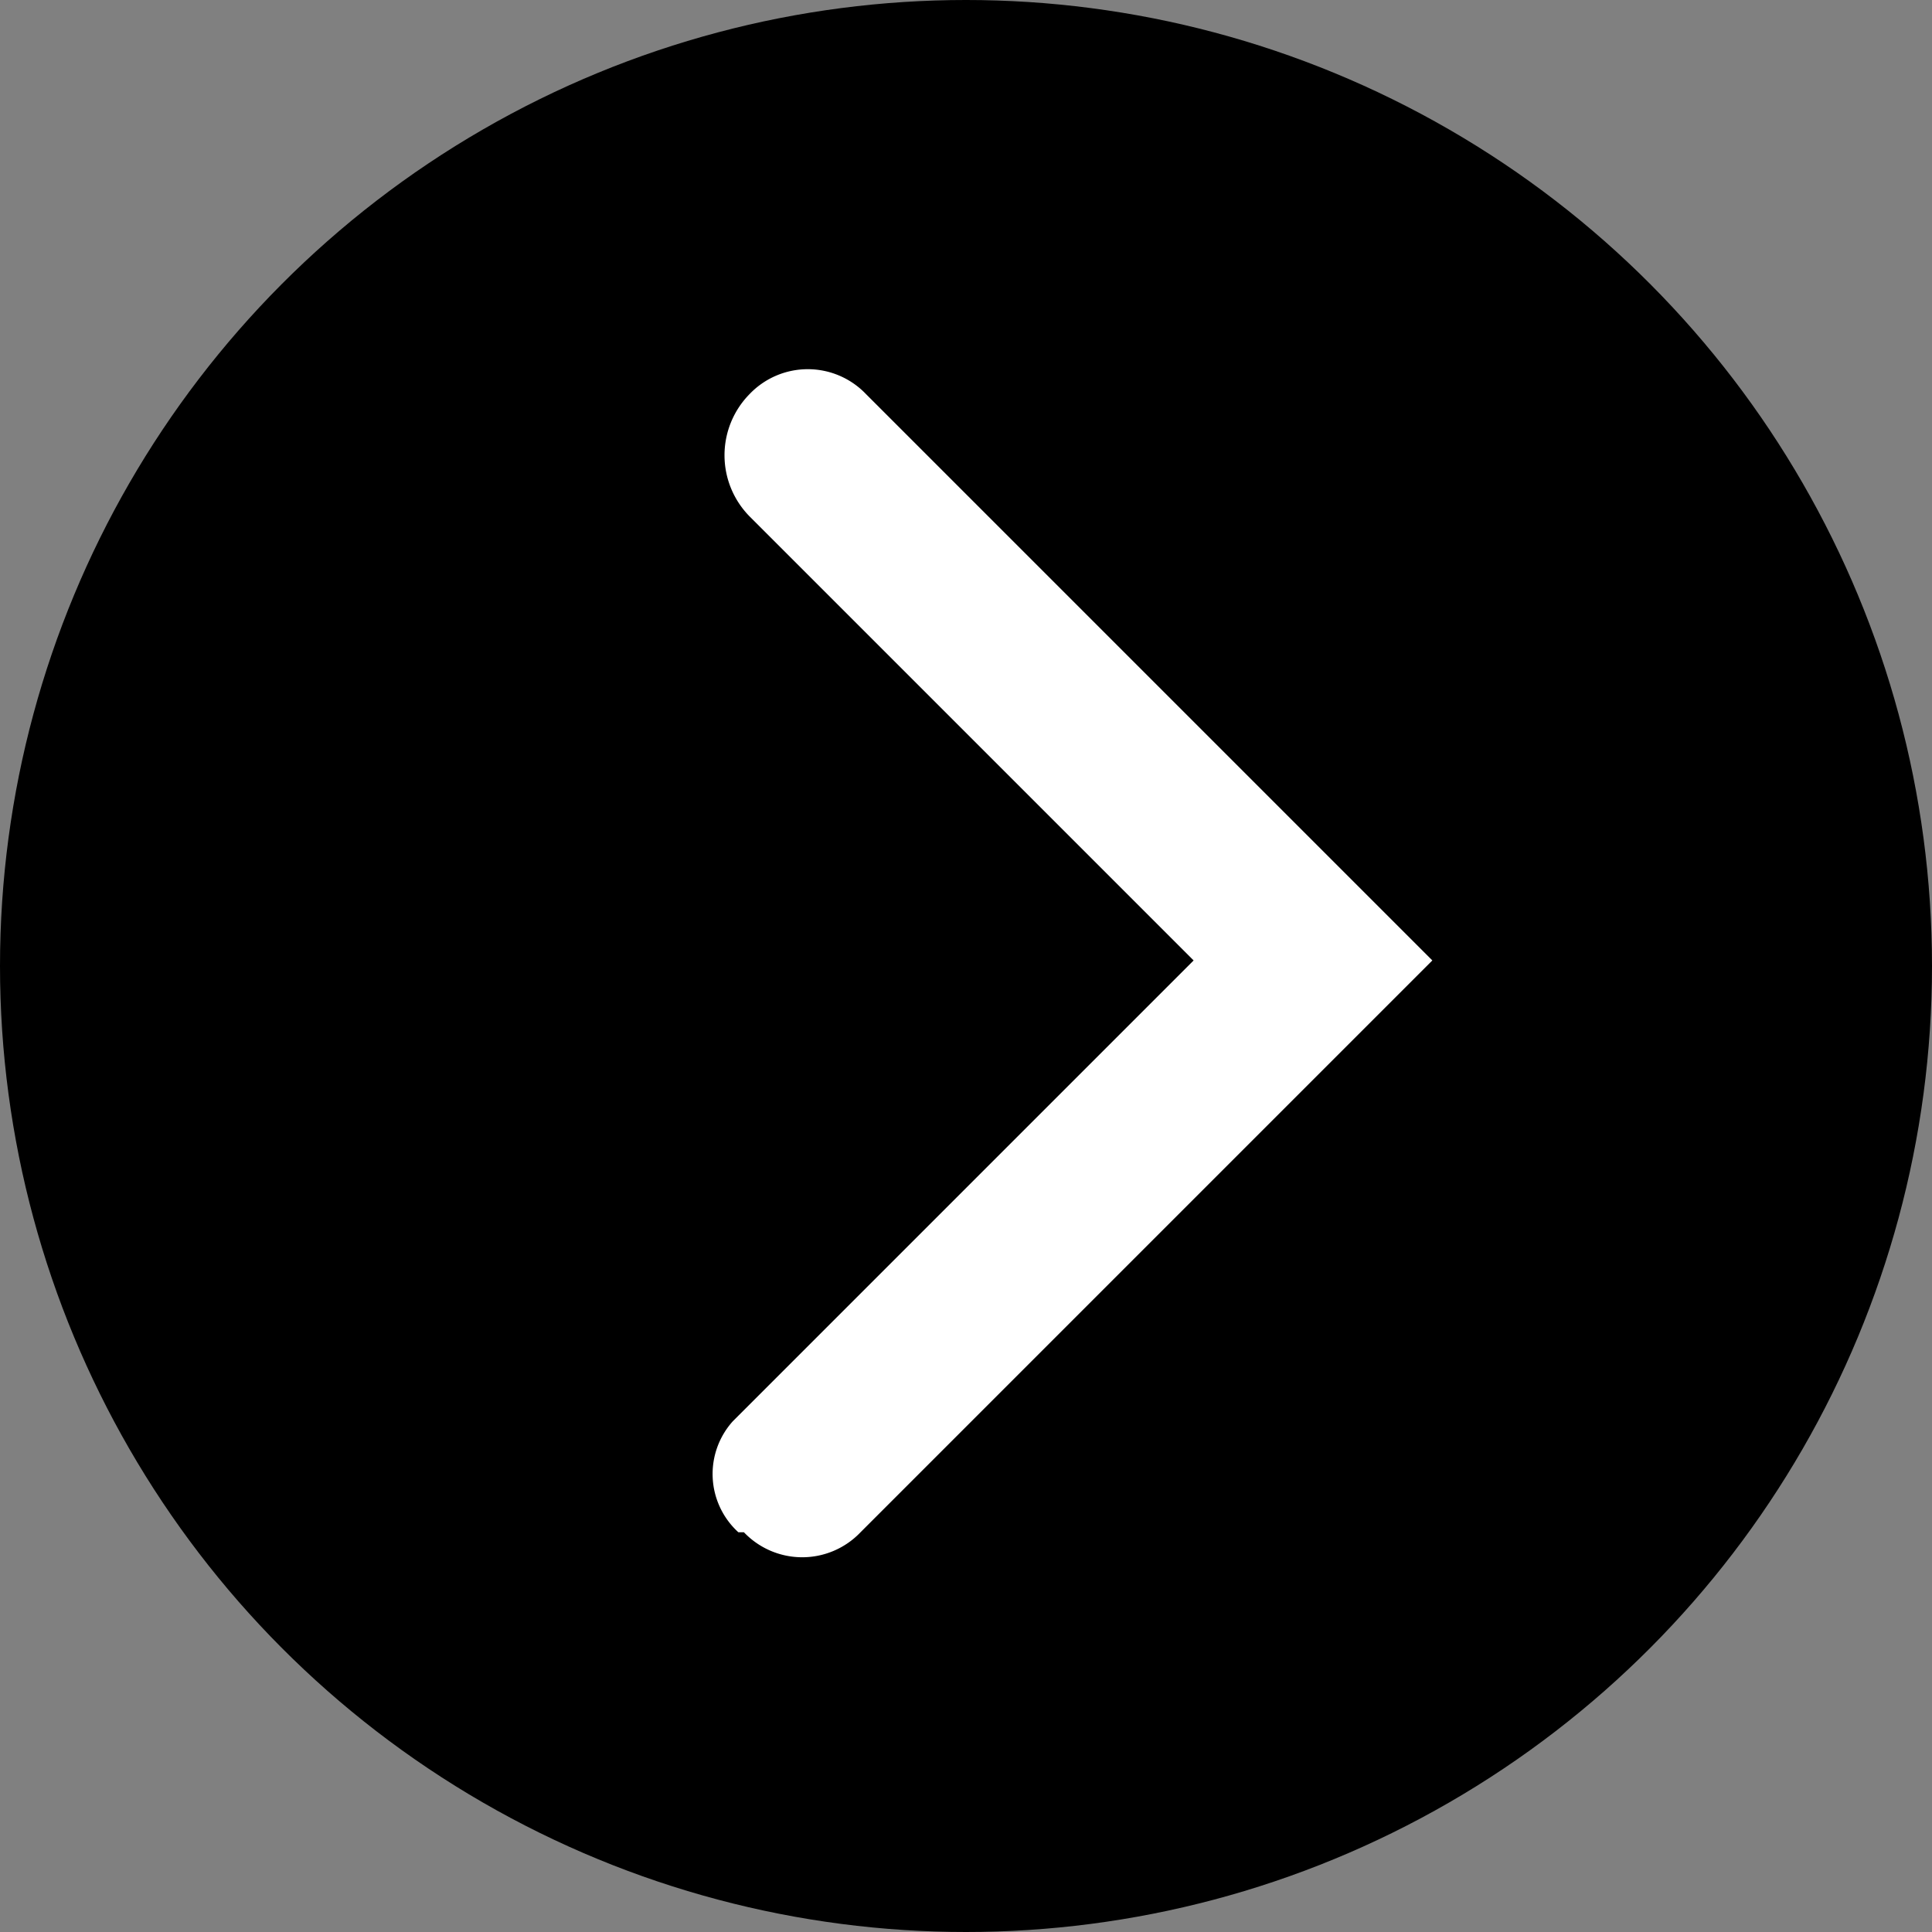 <?xml version="1.0" encoding="utf-8"?><svg xmlns="http://www.w3.org/2000/svg" viewBox="0 0 34.8 34.8" width="34.8" height="34.8"><rect x="0" y="0" width="34.8" height="34.8" fill="#808080" stroke="none"/><circle cx="17.4" cy="17.4" r="17.4"/><path d="M21.8 17.3l-8-8a1.57 1.57 0 0 1 0-2.2 1.45 1.45 0 0 1 2.1 0l10.2 10.2-10.3 10.3a1.45 1.45 0 0 1-2.1 0h-.1a1.42 1.42 0 0 1-.1-2l.1-.1z" transform="translate(-.3)" fill="#fff"/></svg>